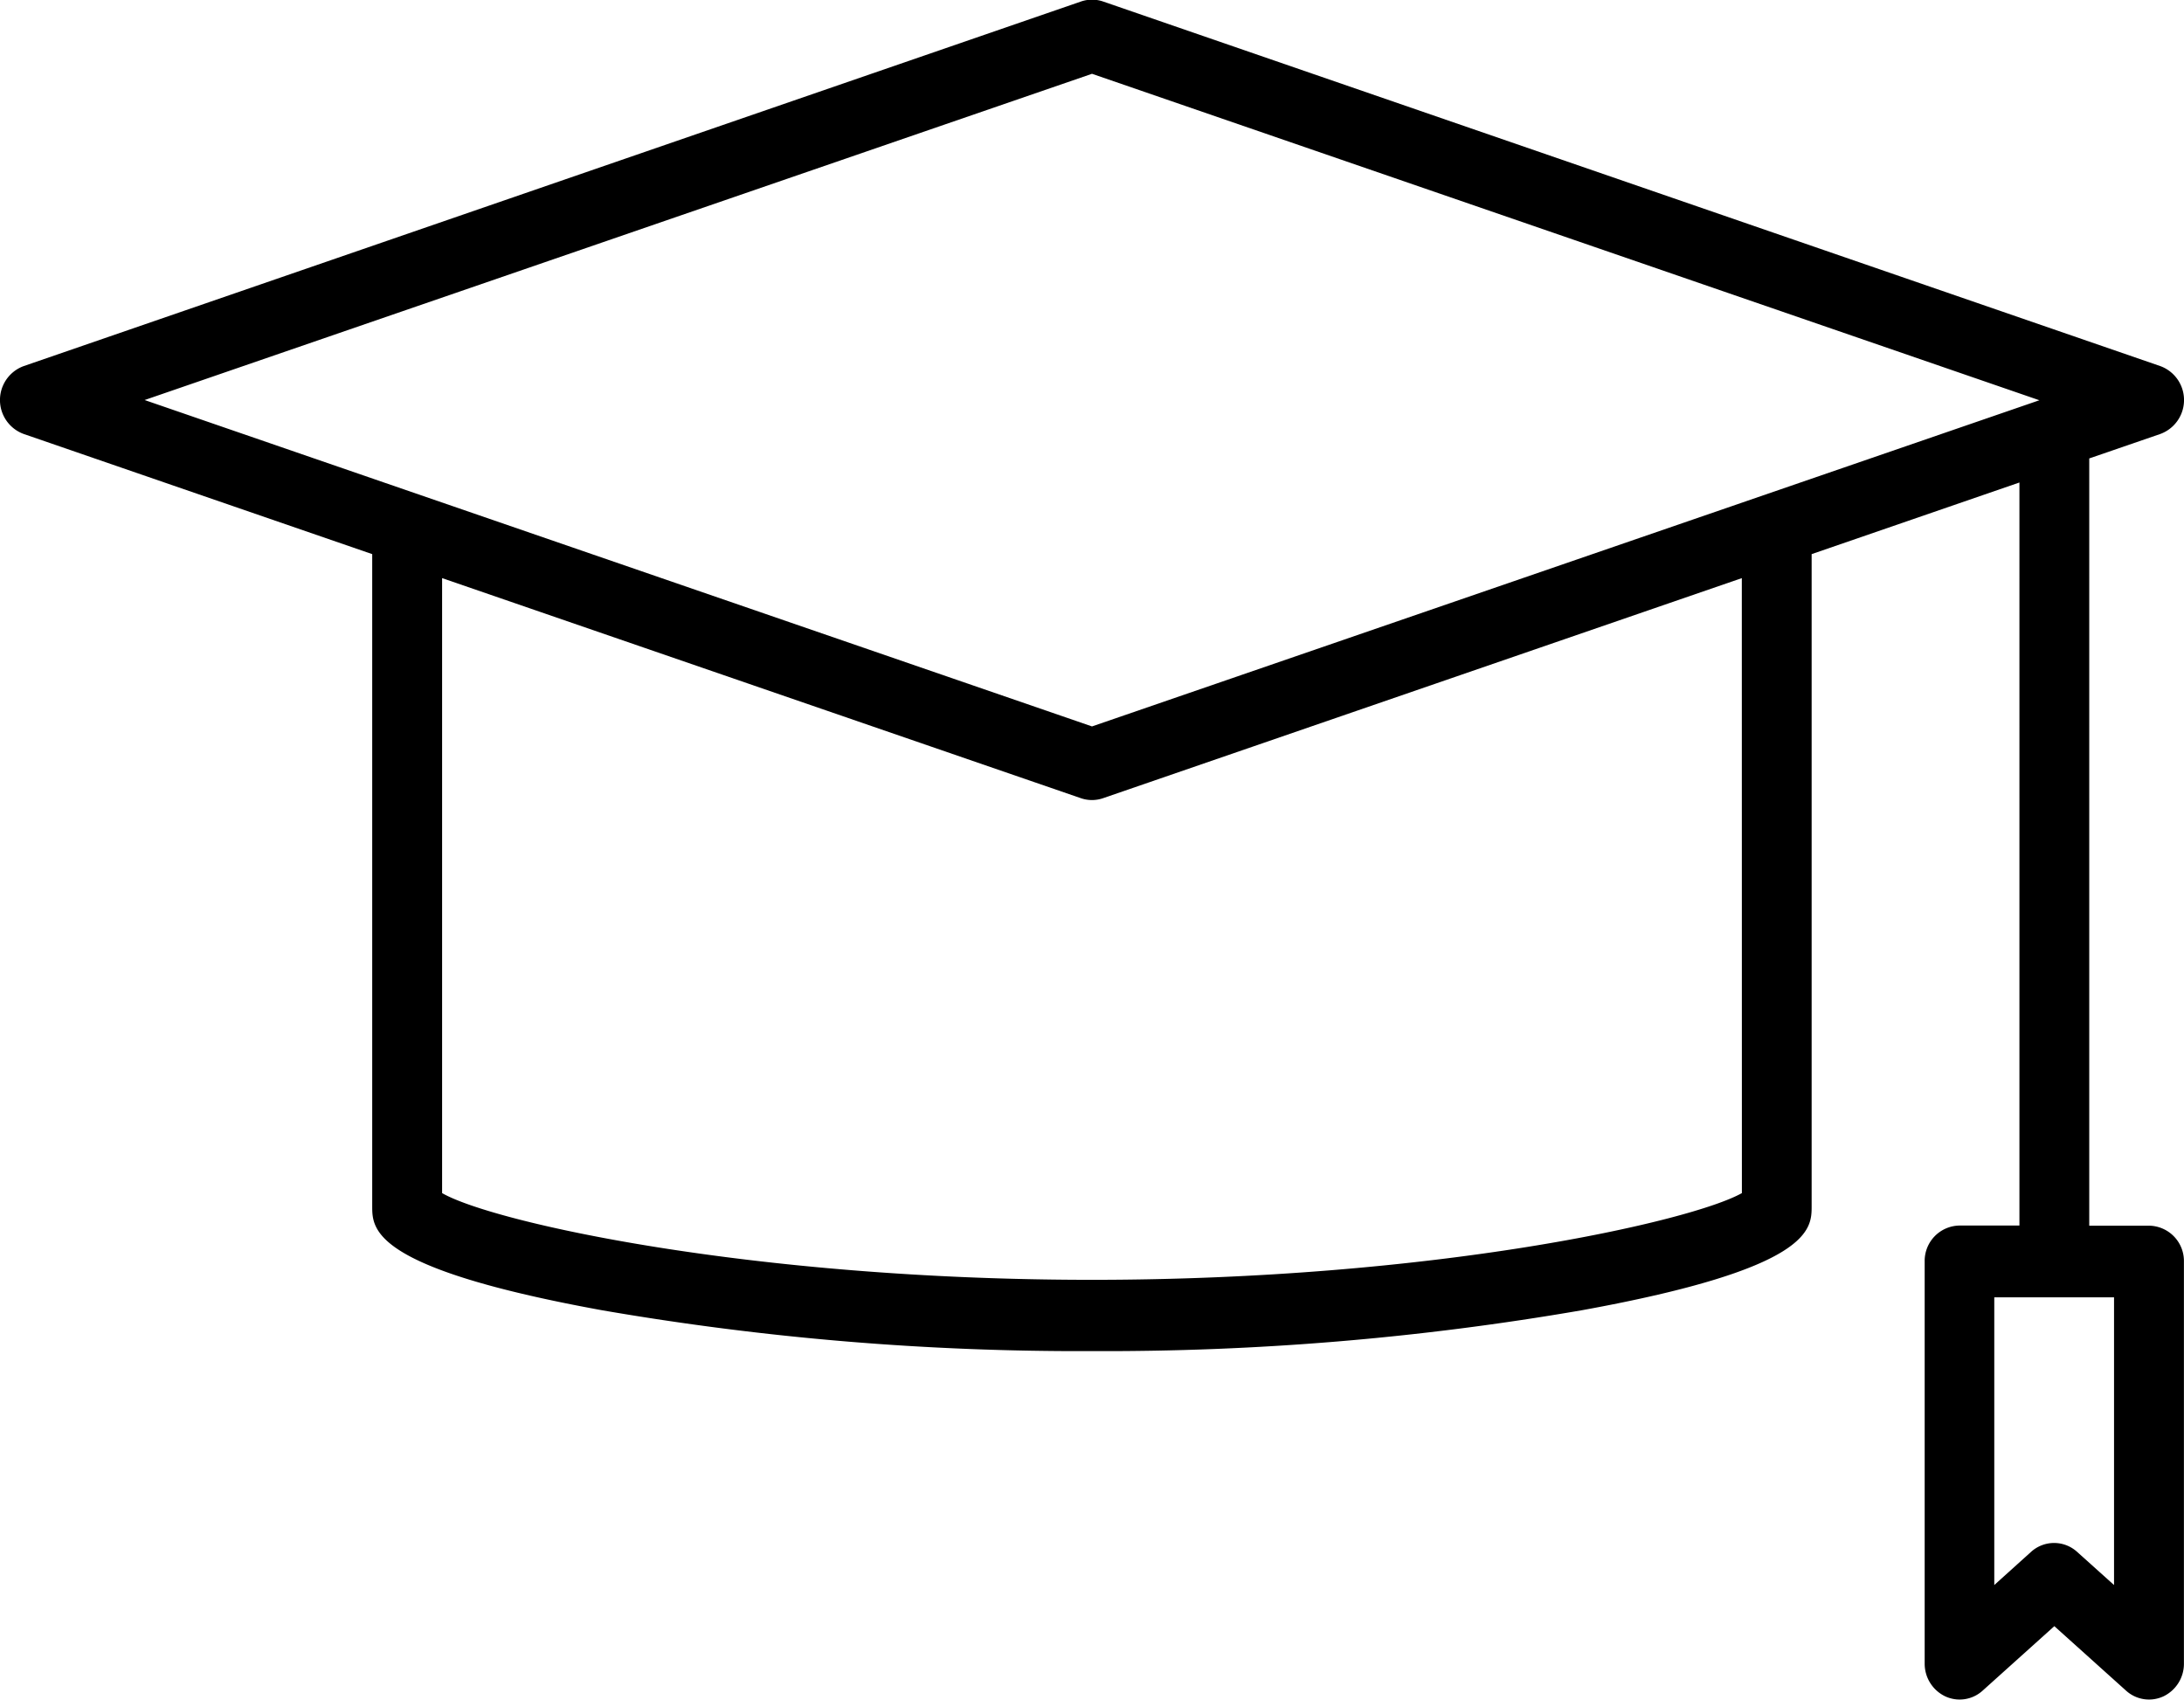 <svg xmlns="http://www.w3.org/2000/svg" width="30.218" height="23.517" viewBox="0 0 30.218 23.517"><path d="M38.985,39.438h-.828V28.822l.982-.338a.5.5,0,0,0,0-.94L24.513,22.5a.472.472,0,0,0-.307,0L9.579,27.544a.5.5,0,0,0,0,.94L14.4,30.146v9.022c0,.322,0,.86,3.174,1.439a38.7,38.7,0,0,0,6.784.566,38.7,38.7,0,0,0,6.784-.566c3.174-.578,3.174-1.117,3.174-1.439V30.146l2.875-.991V39.436h-.828a.489.489,0,0,0-.483.5V45.5a.5.5,0,0,0,.284.45.473.473,0,0,0,.517-.078l.993-.893.993.893a.473.473,0,0,0,.517.078.5.5,0,0,0,.283-.45V39.933A.489.489,0,0,0,38.985,39.438ZM24.359,23.5l13.108,4.517L24.359,32.53,11.251,28.014Zm8.992,15.487c-.7.393-4.259,1.2-8.992,1.2s-8.3-.8-8.992-1.2V30.478l8.838,3.045a.472.472,0,0,0,.307,0l8.838-3.045ZM38.5,44.41l-.511-.459a.474.474,0,0,0-.637,0l-.509.459V40.429H38.5Z" transform="translate(-9.25 -22.479)"/></svg>
